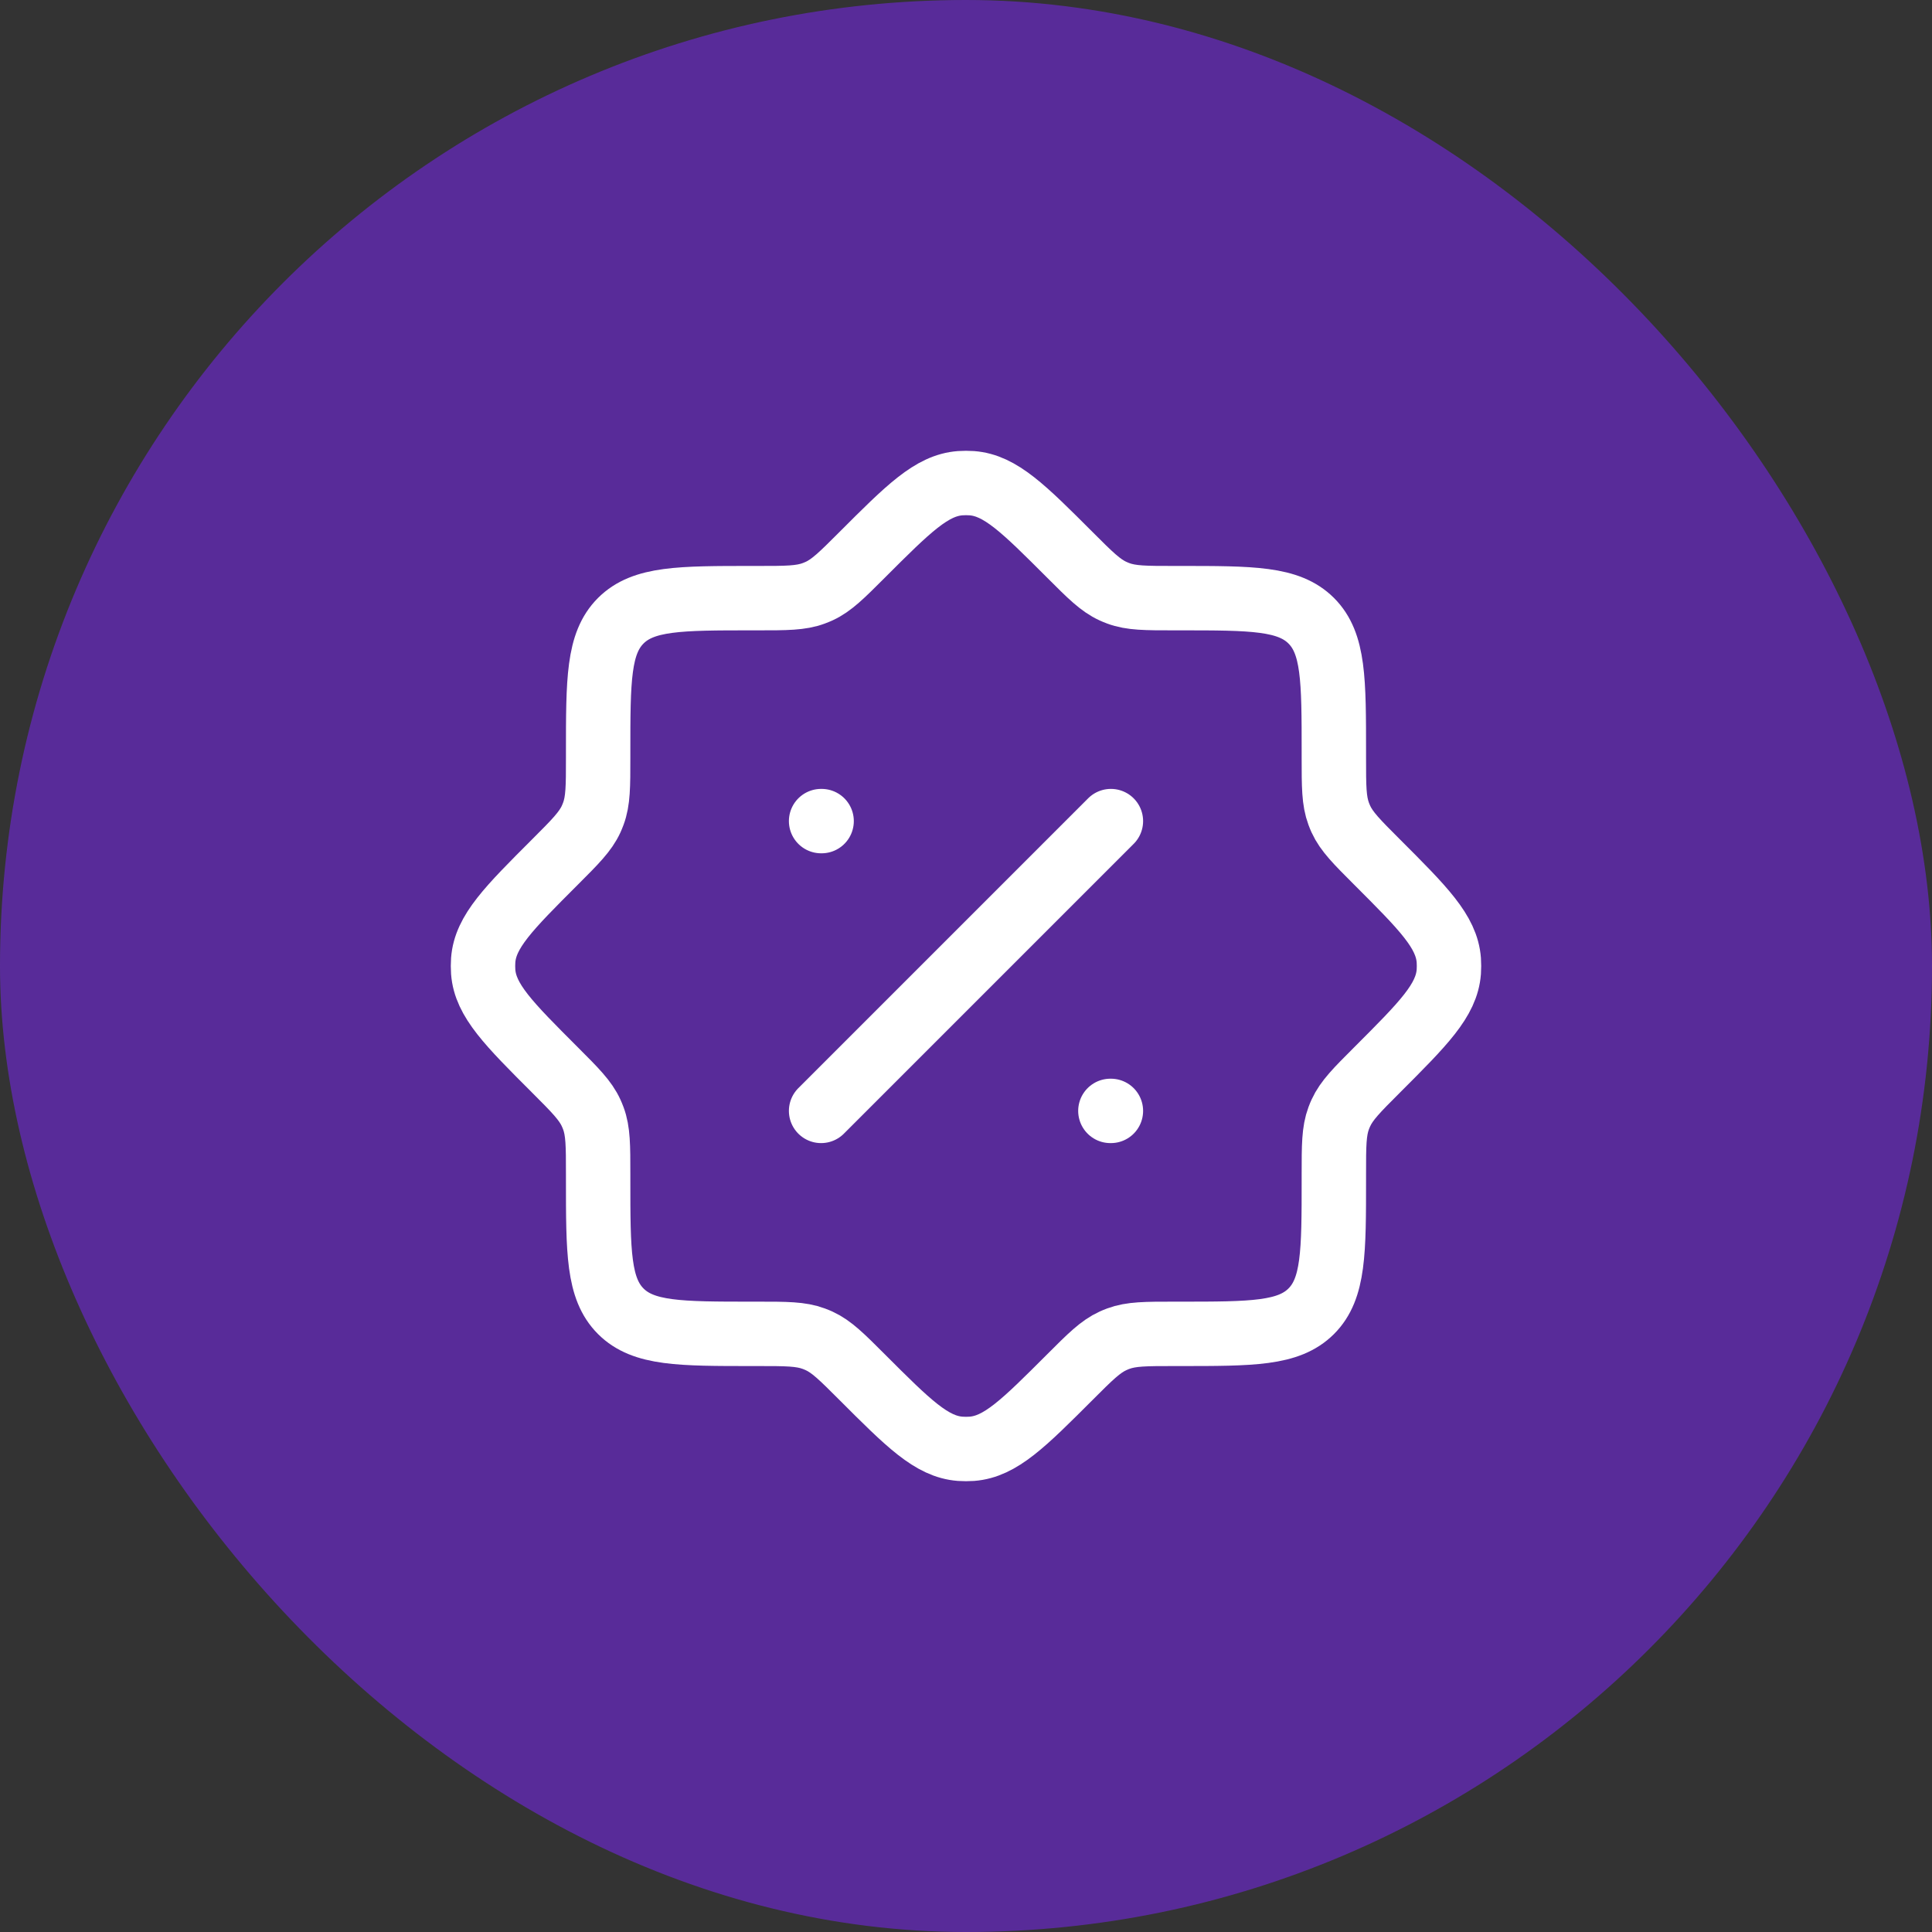 <svg width="30" height="30" viewBox="0 0 30 30" fill="none" xmlns="http://www.w3.org/2000/svg">
<rect x="0" y="0" width="30" height="30" fill="#333333" stroke="none"/>
<rect width="30" height="30" rx="15" fill="#7F24FF" fill-opacity="0.5"/>
<path d="M11.769 20.712C12.212 20.712 12.434 20.712 12.636 20.787C12.664 20.797 12.691 20.809 12.719 20.821C12.914 20.911 13.071 21.068 13.384 21.381C14.106 22.103 14.466 22.463 14.91 22.497C14.97 22.501 15.03 22.501 15.09 22.497C15.534 22.463 15.894 22.103 16.616 21.381C16.929 21.068 17.086 20.911 17.282 20.821C17.309 20.809 17.336 20.797 17.364 20.787C17.566 20.712 17.788 20.712 18.231 20.712H18.313C19.444 20.712 20.009 20.712 20.361 20.361C20.712 20.009 20.712 19.444 20.712 18.313V18.231C20.712 17.788 20.712 17.566 20.787 17.364C20.797 17.336 20.809 17.309 20.821 17.282C20.911 17.086 21.068 16.929 21.381 16.616C22.103 15.894 22.463 15.534 22.497 15.09C22.501 15.03 22.501 14.97 22.497 14.91C22.463 14.466 22.103 14.106 21.381 13.384C21.068 13.071 20.911 12.914 20.821 12.719C20.809 12.691 20.797 12.664 20.787 12.636C20.712 12.434 20.712 12.212 20.712 11.769V11.687C20.712 10.556 20.712 9.991 20.361 9.639C20.009 9.288 19.444 9.288 18.313 9.288H18.231C17.788 9.288 17.566 9.288 17.364 9.213C17.336 9.203 17.309 9.191 17.282 9.179C17.086 9.089 16.929 8.932 16.616 8.619C15.894 7.897 15.534 7.537 15.09 7.503C15.03 7.499 14.97 7.499 14.91 7.503C14.466 7.537 14.106 7.897 13.384 8.619C13.071 8.932 12.914 9.089 12.719 9.179C12.691 9.191 12.664 9.203 12.636 9.213C12.434 9.288 12.212 9.288 11.769 9.288H11.687C10.556 9.288 9.991 9.288 9.639 9.639C9.288 9.991 9.288 10.556 9.288 11.687V11.769C9.288 12.212 9.288 12.434 9.213 12.636C9.203 12.664 9.191 12.691 9.179 12.719C9.089 12.914 8.932 13.071 8.619 13.384C7.897 14.106 7.537 14.466 7.503 14.91C7.499 14.97 7.499 15.03 7.503 15.09C7.537 15.534 7.897 15.894 8.619 16.616C8.932 16.929 9.089 17.086 9.179 17.282C9.191 17.309 9.203 17.336 9.213 17.364C9.288 17.566 9.288 17.788 9.288 18.231V18.313C9.288 19.444 9.288 20.009 9.639 20.361C9.991 20.712 10.556 20.712 11.687 20.712H11.769Z" stroke="white"/>
<path d="M17.25 12.75L12.75 17.25" stroke="white" stroke-linecap="round" stroke-linejoin="round"/>
<path d="M17.25 17.25H17.242M12.758 12.75H12.75" stroke="white" stroke-linecap="round" stroke-linejoin="round"/>
</svg>
